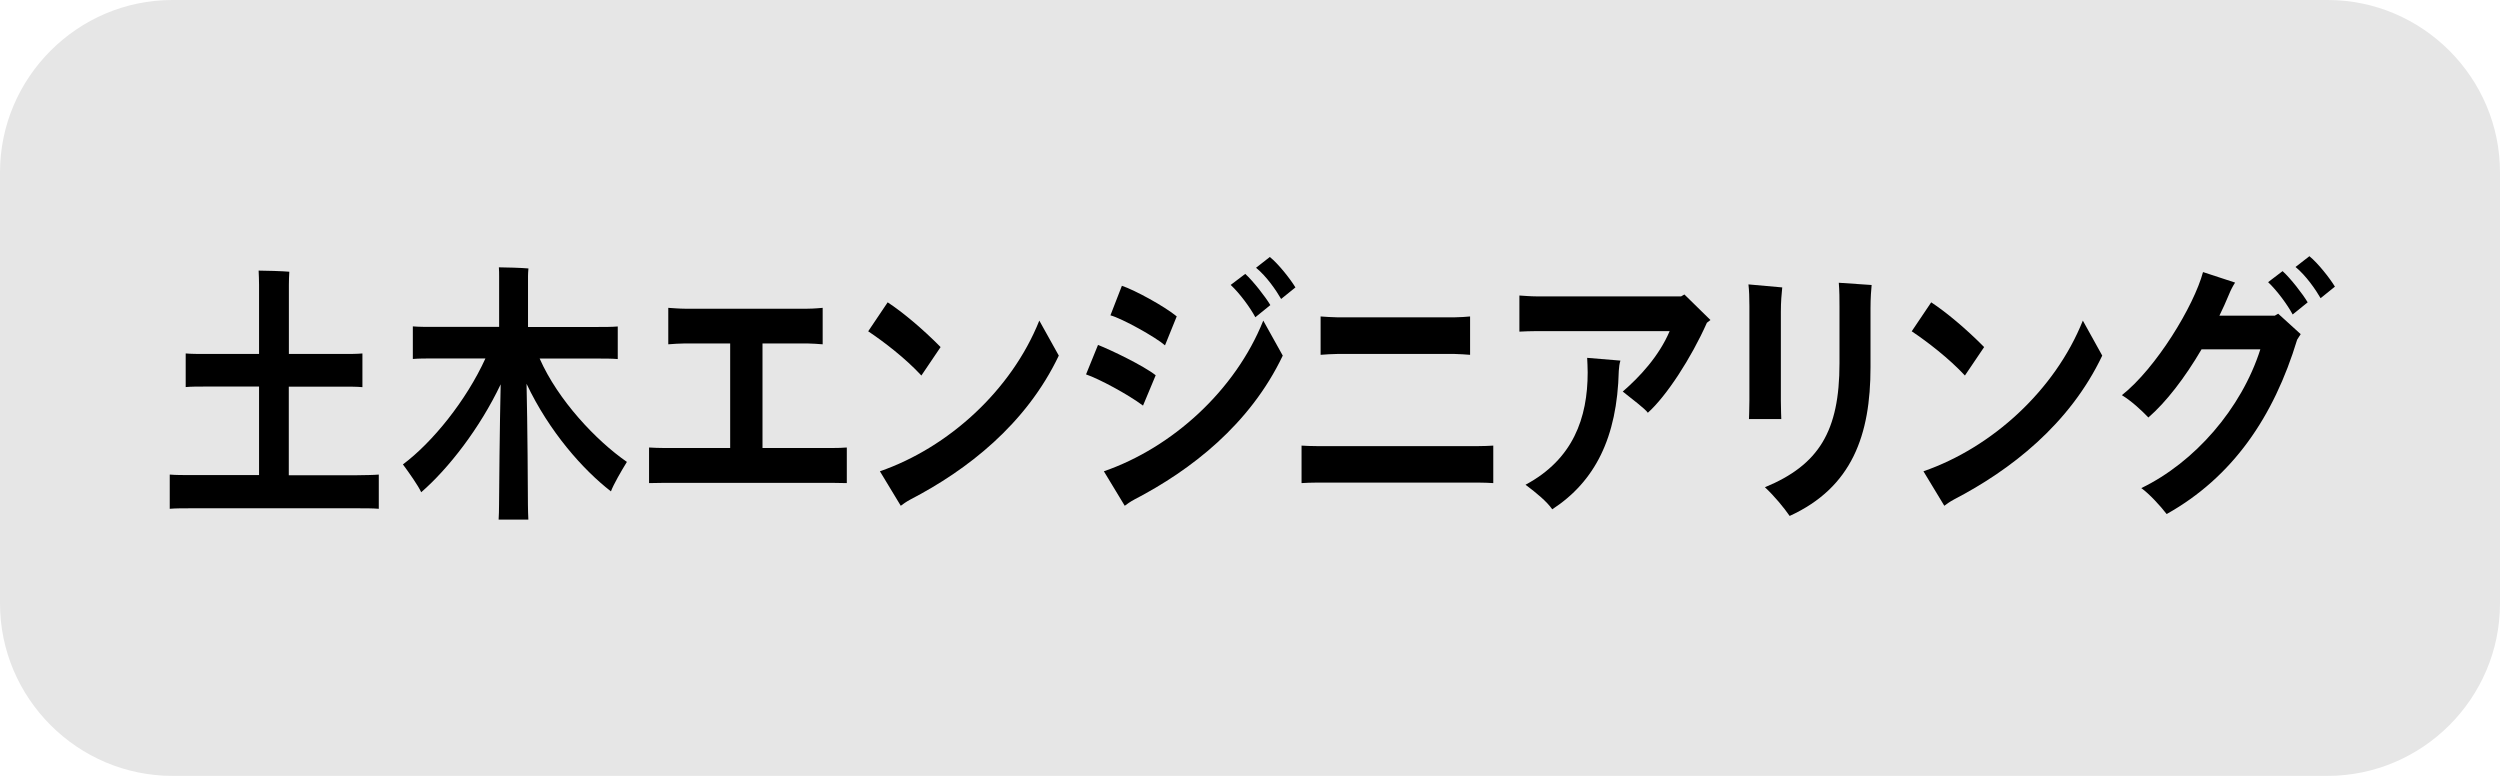 <svg enable-background="new 0 0 290 90" height="90" viewBox="0 0 290 90" width="290" xmlns="http://www.w3.org/2000/svg"><path d="m290 70c0 11-9 20-20 20h-250c-11 0-20-9-20-20v-50c0-11 9-20 20-20h250c11 0 20 9 20 20z" fill="#e6e6e6"/><path d="m43.94 55.05v3.97c-.68-.06-1.58-.06-2.69-.06h-18.87c-1.12 0-2.01 0-2.69.06v-3.97c.68.06 1.58.06 2.69.06h7.67v-10.27h-6.15c-.95 0-1.71 0-2.36.06v-3.9c.65.06 1.41.06 2.36.06h6.15v-8.04c0-.45-.03-1.28-.05-1.63.73 0 2.83.06 3.56.13-.03.45-.05 1.06-.05 1.54v8h6.17c.98 0 1.74 0 2.36-.06v3.91c-.62-.06-1.39-.06-2.36-.06h-6.18v10.28h7.75c1.11-.02 2.01-.02 2.69-.08z"/><path d="m72.72 53.58c-.63 1.02-1.58 2.66-1.85 3.42-3.23-2.5-7.15-6.91-9.79-12.48.11 4.48.16 12.96.16 14.05 0 .58.03 1.22.05 1.7h-3.45c.03-.48.05-1.12.05-1.7 0-1.09.08-9.48.19-13.99-2.42 5.09-6.04 9.76-9.22 12.52-.33-.74-1.41-2.27-2.12-3.23 3.43-2.56 7.34-7.4 9.57-12.29h-5.81c-1.09 0-1.93 0-2.61.06v-3.78c.68.06 1.52.06 2.61.06h7.4v-5.89c0-.22 0-.74-.03-1.02.73 0 2.72.06 3.43.13-.03.29-.05.67-.05.9v5.89h7.8c1.06 0 1.93 0 2.61-.06v3.78c-.68-.06-1.55-.06-2.61-.06h-6.45c2.12 4.82 6.55 9.52 10.12 11.99z"/><path d="m98.23 51.91v4.13c-.44 0-1.22-.03-1.77-.03h-19.35l-1.82.03v-4.13c.44.03 1.22.06 1.82.06h7.59v-12.13h-5.25c-.54 0-1.44.06-1.93.1v-4.23c.49.03 1.33.1 1.93.1h14.19c.79 0 1.77-.1 1.79-.1v4.23c-.44-.03-1.25-.1-1.79-.1h-5.19v12.13h8.02c.59.01 1.35-.03 1.76-.06z"/><path d="m100.71 38.43 2.26-3.36c1.71 1.12 4.05 3.07 6.14 5.19l-2.23 3.3c-1.84-1.99-4.34-3.91-6.17-5.13zm22.11 2.82c-3.81 8-10.66 13.29-17.19 16.68-.54.29-.87.54-1.14.74l-2.42-4c7.94-2.75 15.25-9.38 18.49-17.48z"/><path d="m125.98 43.43 1.39-3.42c1.47.58 5.22 2.37 6.69 3.52l-1.47 3.52c-1.77-1.32-5.11-3.11-6.61-3.62zm22.82-2.18c-3.81 8-10.66 13.29-17.19 16.68-.54.29-.87.54-1.14.74l-2.42-4c7.94-2.75 15.25-9.38 18.49-17.48zm-19.99-4.67 1.33-3.43c1.52.51 4.92 2.37 6.36 3.55l-1.36 3.36c-1.08-.95-5-3.13-6.33-3.48zm18.55-1.19-1.74 1.41c-.6-1.12-1.79-2.75-2.86-3.75l1.69-1.28c.92.84 2.34 2.66 2.91 3.62zm2.91-2.05-1.66 1.34c-.57-.99-1.68-2.62-2.91-3.62l1.6-1.25c.98.78 2.37 2.54 2.97 3.53z"/><path d="m173.22 56.04c-.43-.03-1.22-.06-1.77-.06h-18.65c-.62 0-1.41.03-1.82.06v-4.35c.41.03 1.17.06 1.82.06h18.65c.6 0 1.36-.03 1.77-.06zm-2.69-14.88c-.46-.03-1.25-.1-1.79-.1h-13.62c-.54 0-1.44.06-1.93.1v-4.45c.49.03 1.36.1 1.93.1h13.62c.57 0 1.36-.06 1.79-.1z"/><path d="m198.41 37.12-.41.32c-1.82 4.1-4.7 8.52-6.85 10.44-.33-.48-1.85-1.6-2.91-2.46 1.93-1.67 4.19-4.07 5.44-7.01h-15.47c-.57 0-1.47.03-1.96.06v-4.19c.49.03 1.33.1 1.96.1h16.8l.38-.22zm-14.3 4.39 3.86.32c-.11.35-.16.7-.19 1.18-.19 7.78-2.77 12.84-7.72 16.07-.62-.9-1.82-1.89-3.1-2.85 5.52-2.95 7.21-7.75 7.21-13.03-.01-.57-.03-1.24-.06-1.69z"/><path d="m202.93 46.5v-11.01c0-.96-.03-1.82-.11-2.5l3.92.35c-.08.77-.16 1.67-.16 2.82v10.34c0 .86.05 2.05.05 2.11h-3.75c0-.06.05-1.15.05-2.11zm1.8 10.02c6.28-2.59 8.65-6.53 8.65-14.37v-6.63c0-.93 0-1.7-.08-2.72l3.81.26c-.05.48-.13 1.5-.13 2.66v6.88c0 7.84-2.12 13.93-9.38 17.25-.64-.93-1.76-2.3-2.87-3.33z"/><path d="m221.76 38.43 2.26-3.36c1.71 1.12 4.05 3.07 6.14 5.19l-2.23 3.3c-1.85-1.99-4.35-3.91-6.17-5.13zm22.1 2.82c-3.8 8-10.66 13.29-17.18 16.68-.54.29-.87.54-1.14.74l-2.42-4c7.94-2.75 15.25-9.38 18.49-17.48z"/><path d="m264.27 36.39 2.61 2.37-.41.64c-2.72 8.96-7.48 15.94-15.14 20.23-.73-.96-2.04-2.37-2.94-3.01 6.17-2.98 11.61-9.19 13.81-16.1h-6.82c-1.93 3.3-4.13 6.15-6.17 7.91-.79-.83-1.93-1.89-3.07-2.59 3.97-3.14 8.35-10.34 9.41-14.28l3.72 1.22c-.27.42-.52.9-.71 1.38-.35.83-.71 1.66-1.11 2.46h6.42zm3.42-1.32-1.74 1.41c-.6-1.12-1.79-2.75-2.85-3.75l1.68-1.28c.93.84 2.34 2.66 2.91 3.62zm3.16-1.82-1.66 1.34c-.57-.99-1.69-2.62-2.91-3.62l1.61-1.25c.97.78 2.36 2.54 2.96 3.53z"/></svg>
